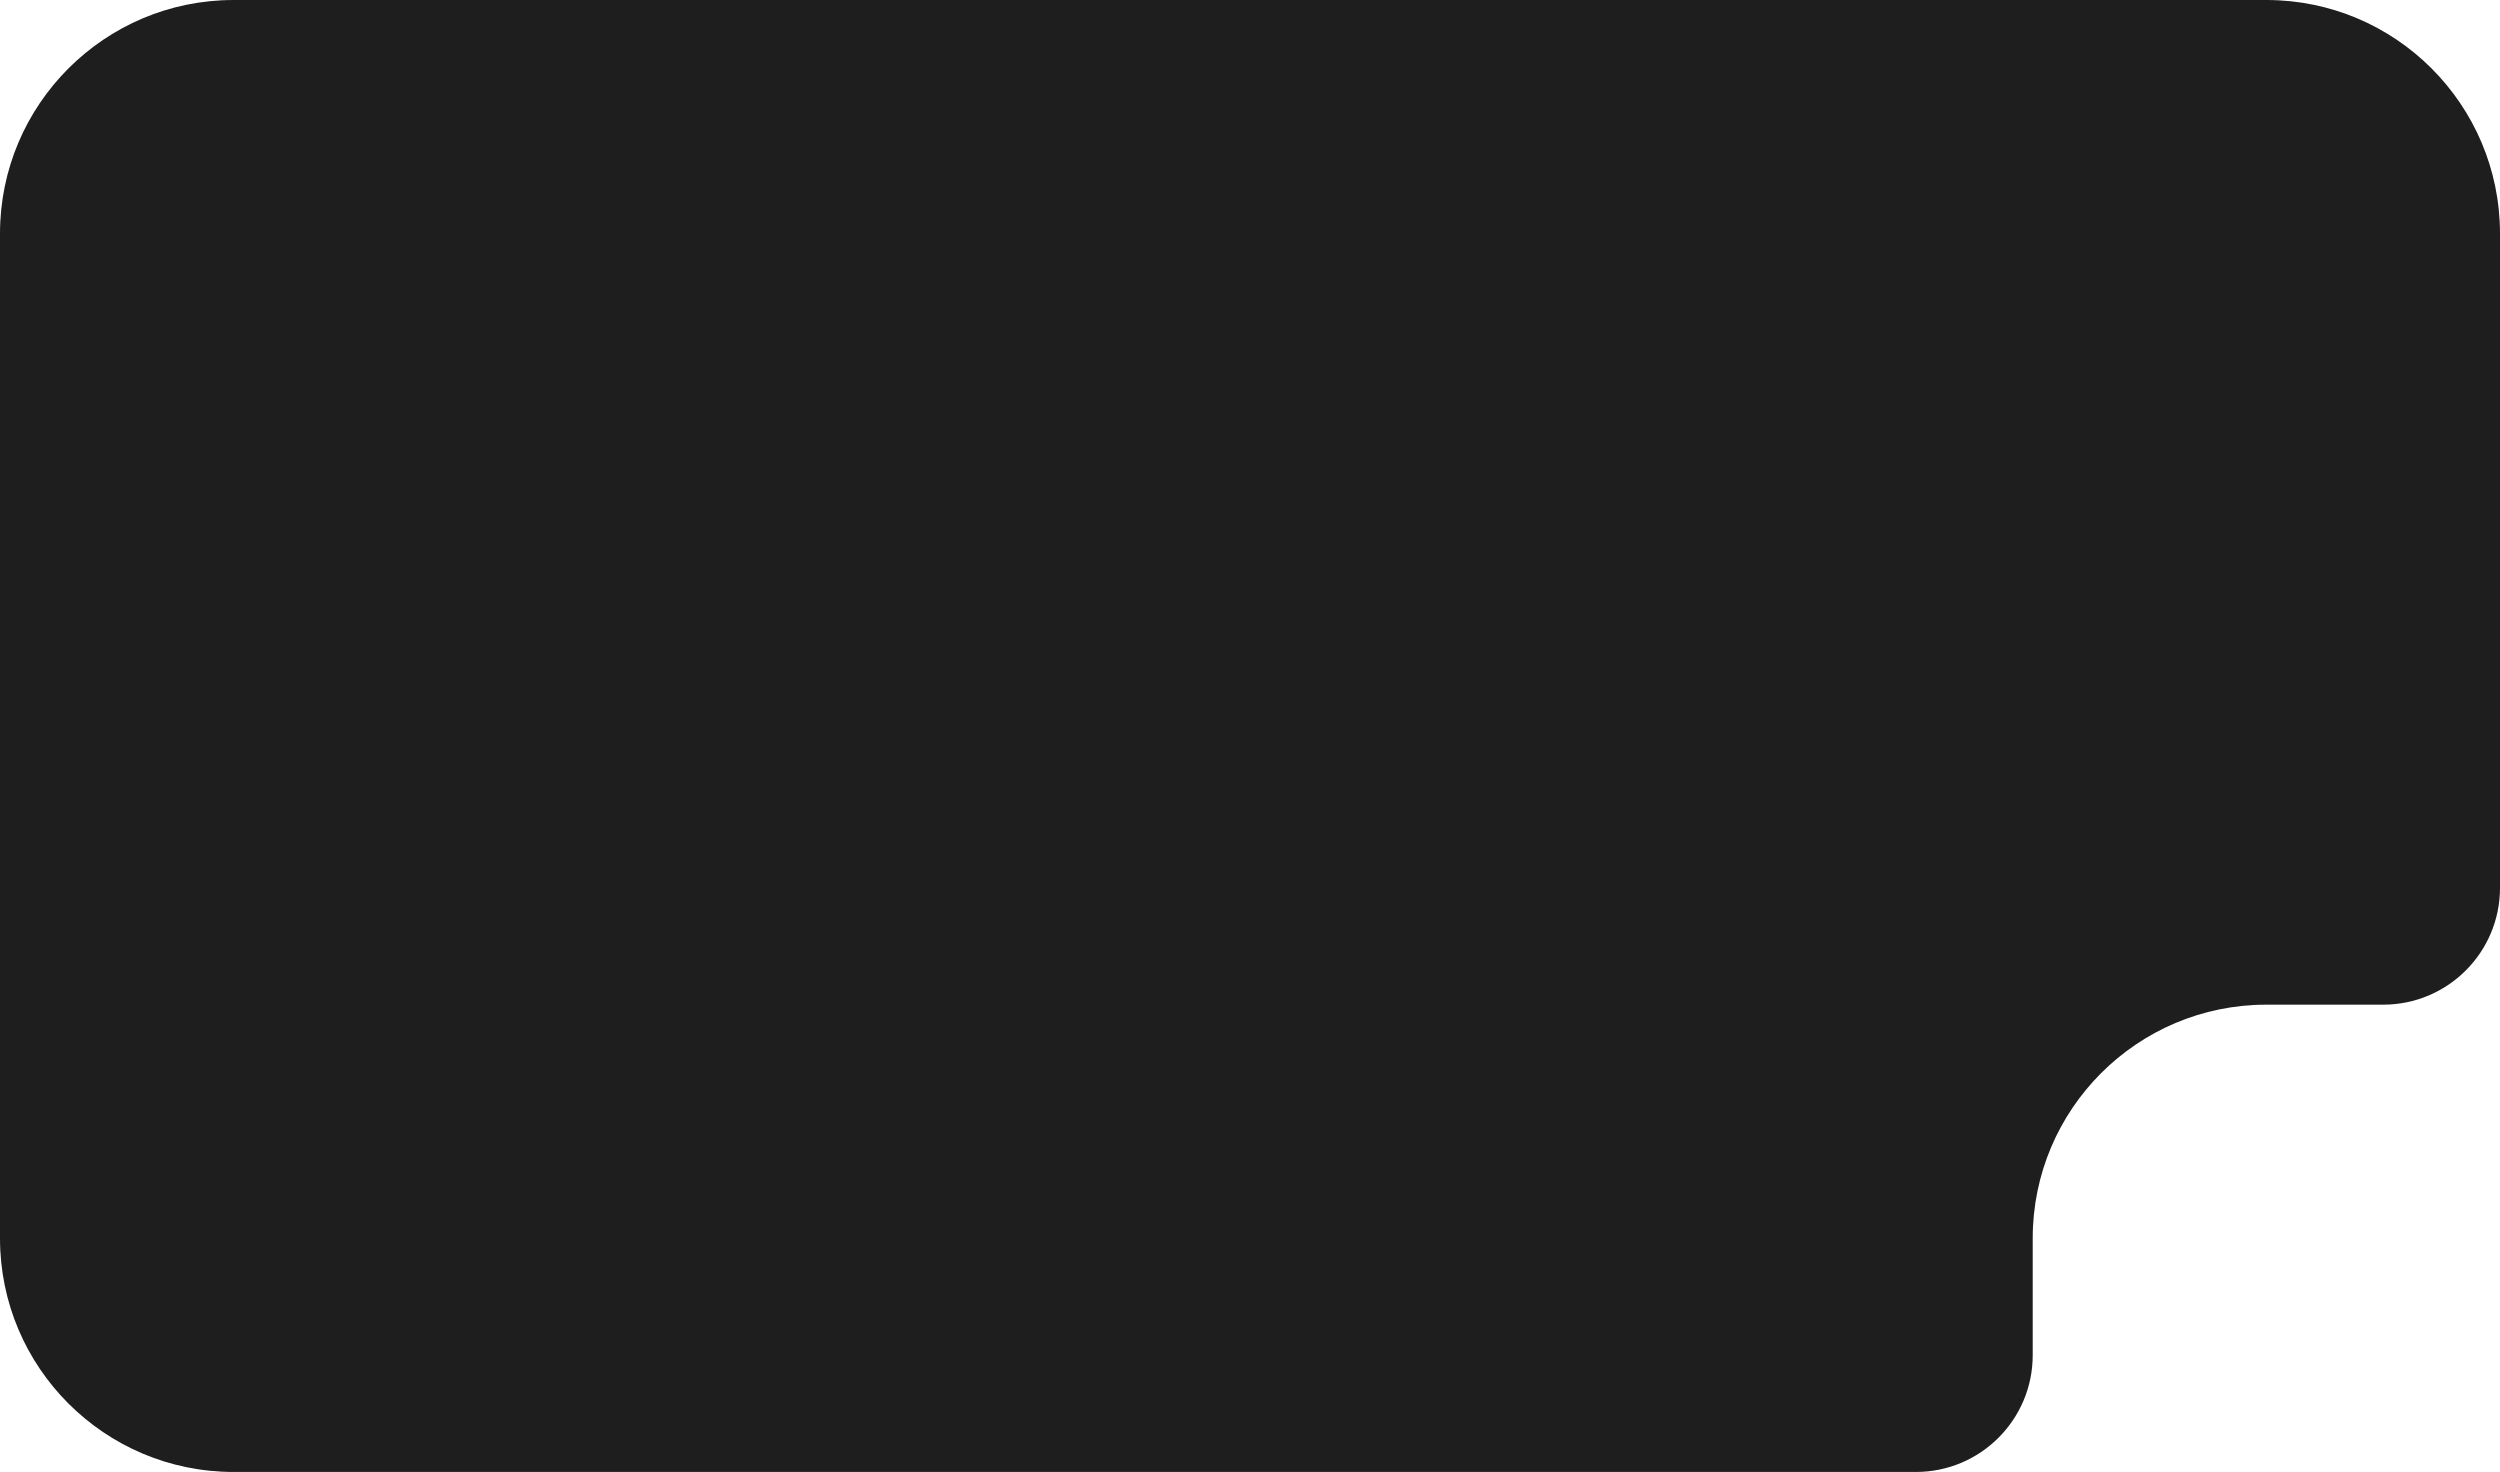 <?xml version="1.0" encoding="UTF-8"?> <svg xmlns="http://www.w3.org/2000/svg" width="321" height="189" viewBox="0 0 321 189" fill="none"><path fill-rule="evenodd" clip-rule="evenodd" d="M30 0C13.431 0 0 13.431 0 30V159C0 175.569 13.431 189 30 189H246C254.284 189 261 182.284 261 174V159C261 142.431 274.431 129 291 129H306C314.284 129 321 122.284 321 114V30C321 13.431 307.569 0 291 0H30Z" fill="#1E1E1E"></path></svg> 